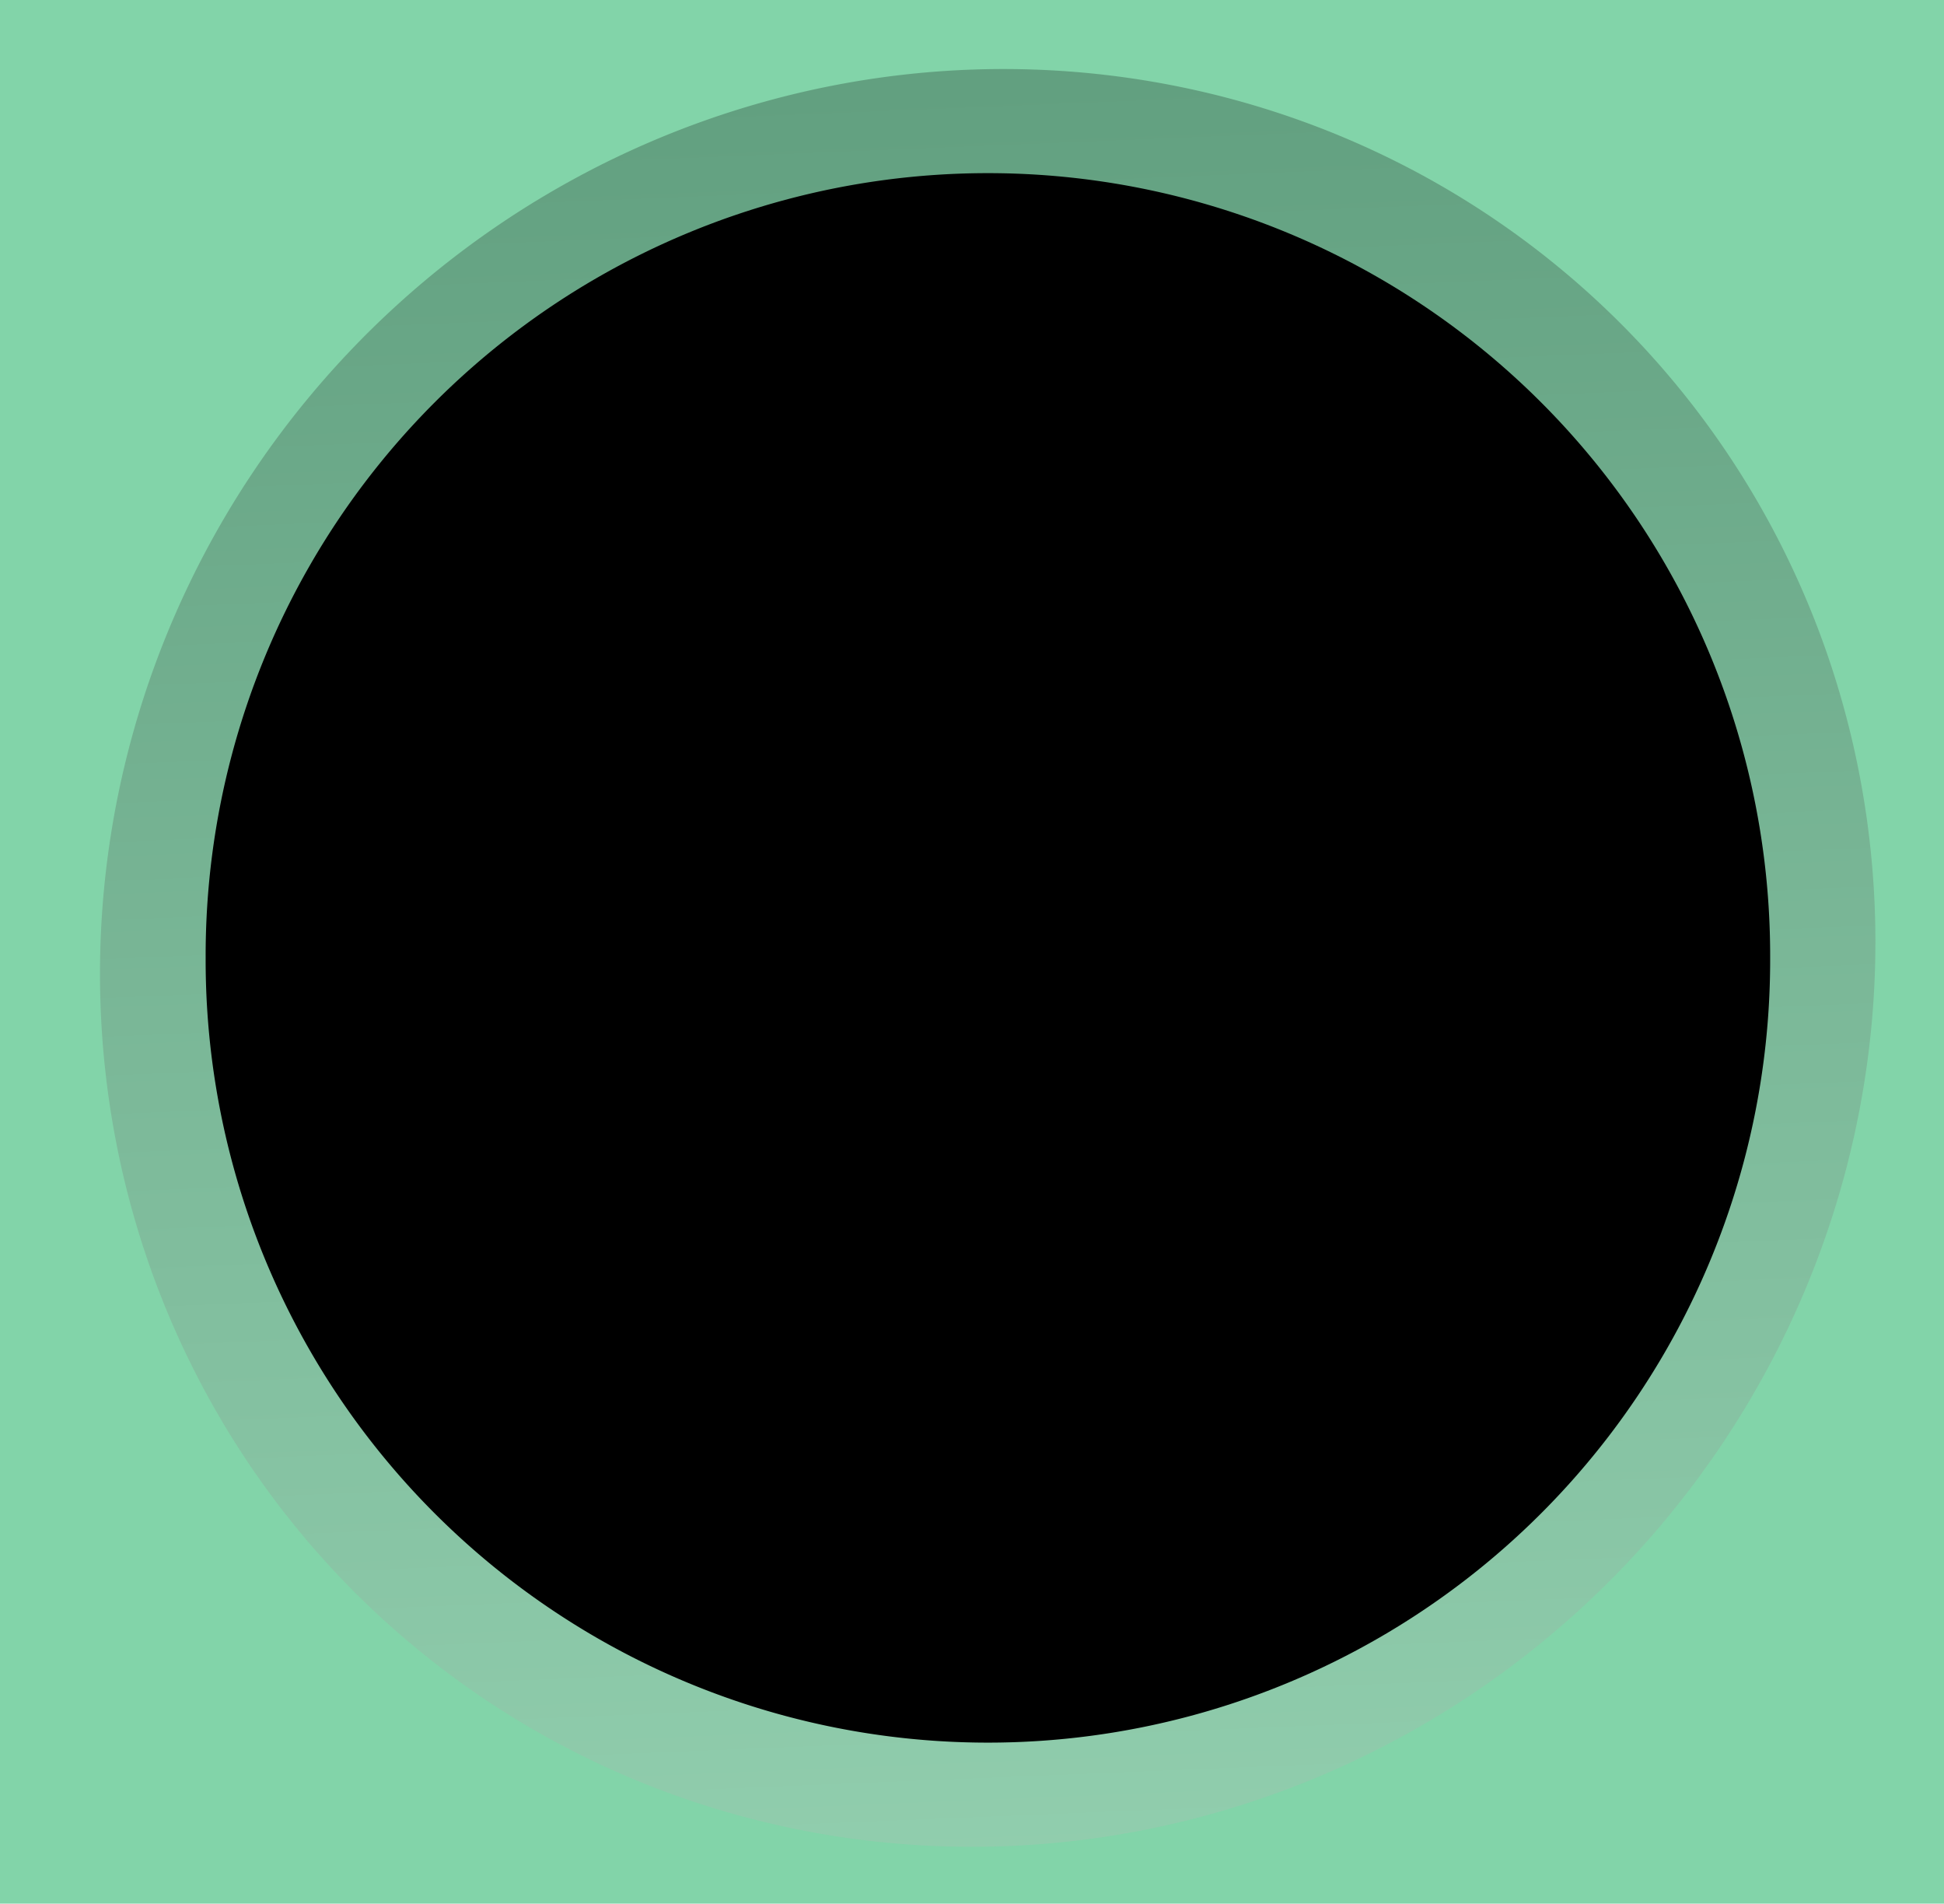 <?xml version="1.0" encoding="UTF-8" standalone="no"?>
<!-- Created with Inkscape (http://www.inkscape.org/) -->

<svg
   xmlns:dc="http://purl.org/dc/elements/1.1/"
   xmlns:cc="http://creativecommons.org/ns#"
   xmlns:rdf="http://www.w3.org/1999/02/22-rdf-syntax-ns#"
   xmlns:svg="http://www.w3.org/2000/svg"
   xmlns="http://www.w3.org/2000/svg"
   xmlns:xlink="http://www.w3.org/1999/xlink"
   xmlns:sodipodi="http://sodipodi.sourceforge.net/DTD/sodipodi-0.dtd"
   xmlns:inkscape="http://www.inkscape.org/namespaces/inkscape"
   id="svg2"
   version="1.1"
   inkscape:version="0.48.1 r9760"
   width="286"
   height="280"
   sodipodi:docname="channel_bg.svg">
  <defs
     id="defs6">
    <linearGradient
       id="linearGradient2822">
      <stop
         style="stop-color:#000000;stop-opacity:1;"
         offset="0"
         id="stop2824" />
      <stop
         style="stop-color:#c1bbbb;stop-opacity:1;"
         offset="1"
         id="stop2826" />
    </linearGradient>
    <inkscape:perspective
       sodipodi:type="inkscape:persp3d"
       inkscape:vp_x="0 : 0.5 : 1"
       inkscape:vp_y="0 : 1000 : 0"
       inkscape:vp_z="1 : 0.5 : 1"
       inkscape:persp3d-origin="0.5 : 0.33333333 : 1"
       id="perspective10" />
    <linearGradient
       inkscape:collect="always"
       xlink:href="#linearGradient2822"
       id="linearGradient3604"
       x1="88.804"
       y1="65.559"
       x2="255.812"
       y2="247.777"
       gradientUnits="userSpaceOnUse" />
    <filter
       inkscape:collect="always"
       id="filter3656">
      <feGaussianBlur
         inkscape:collect="always"
         stdDeviation="3.757"
         id="feGaussianBlur3658" />
    </filter>
  </defs>
  <sodipodi:namedview
     pagecolor="#ffffff"
     bordercolor="#560070"
     borderopacity="1"
     objecttolerance="10"
     gridtolerance="10"
     guidetolerance="10"
     inkscape:pageopacity="0"
     inkscape:pageshadow="2"
     inkscape:window-width="1316"
     inkscape:window-height="744"
     id="namedview4"
     showgrid="false"
     inkscape:zoom="0.84285714"
     inkscape:cx="-95.630981"
     inkscape:cy="111.51543"
     inkscape:window-x="50"
     inkscape:window-y="24"
     inkscape:window-maximized="1"
     inkscape:current-layer="svg2" />
  <rect
     style="fill:#82d4a9;fill-opacity:1;stroke:none"
     id="rect3606"
     width="290.678"
     height="282.373"
     x="-2.8286951e-08"
     y="-0.295" />
  <path
     sodipodi:type="arc"
     style="fill:url(#linearGradient3604);fill-opacity:1;stroke:none;filter:url(#filter3656);opacity:0.5"
     id="path2820"
     sodipodi:cx="166.1017"
     sodipodi:cy="160.76271"
     sodipodi:rx="126.94915"
     sodipodi:ry="115.67796"
     d="m 293.051,160.763 a 126.949,115.678 0 1 1 -253.898,0 126.949,115.678 0 1 1 253.898,0 z"
     transform="matrix(0.742,0.7,-0.782,0.829,147.779,-108.648)" />
  <path
     sodipodi:type="arc"
     style="fill:#000000;fill-opacity:1;stroke:none"
     id="path2818"
     sodipodi:cx="170.84746"
     sodipodi:cy="180.33899"
     sodipodi:rx="115.08475"
     sodipodi:ry="115.08475"
     d="m 285.932,180.339 a 115.085,115.085 0 1 1 -230.169,0 115.085,115.085 0 1 1 230.169,0 z"
     transform="translate(-25.508,-39.448)" />
</svg>
